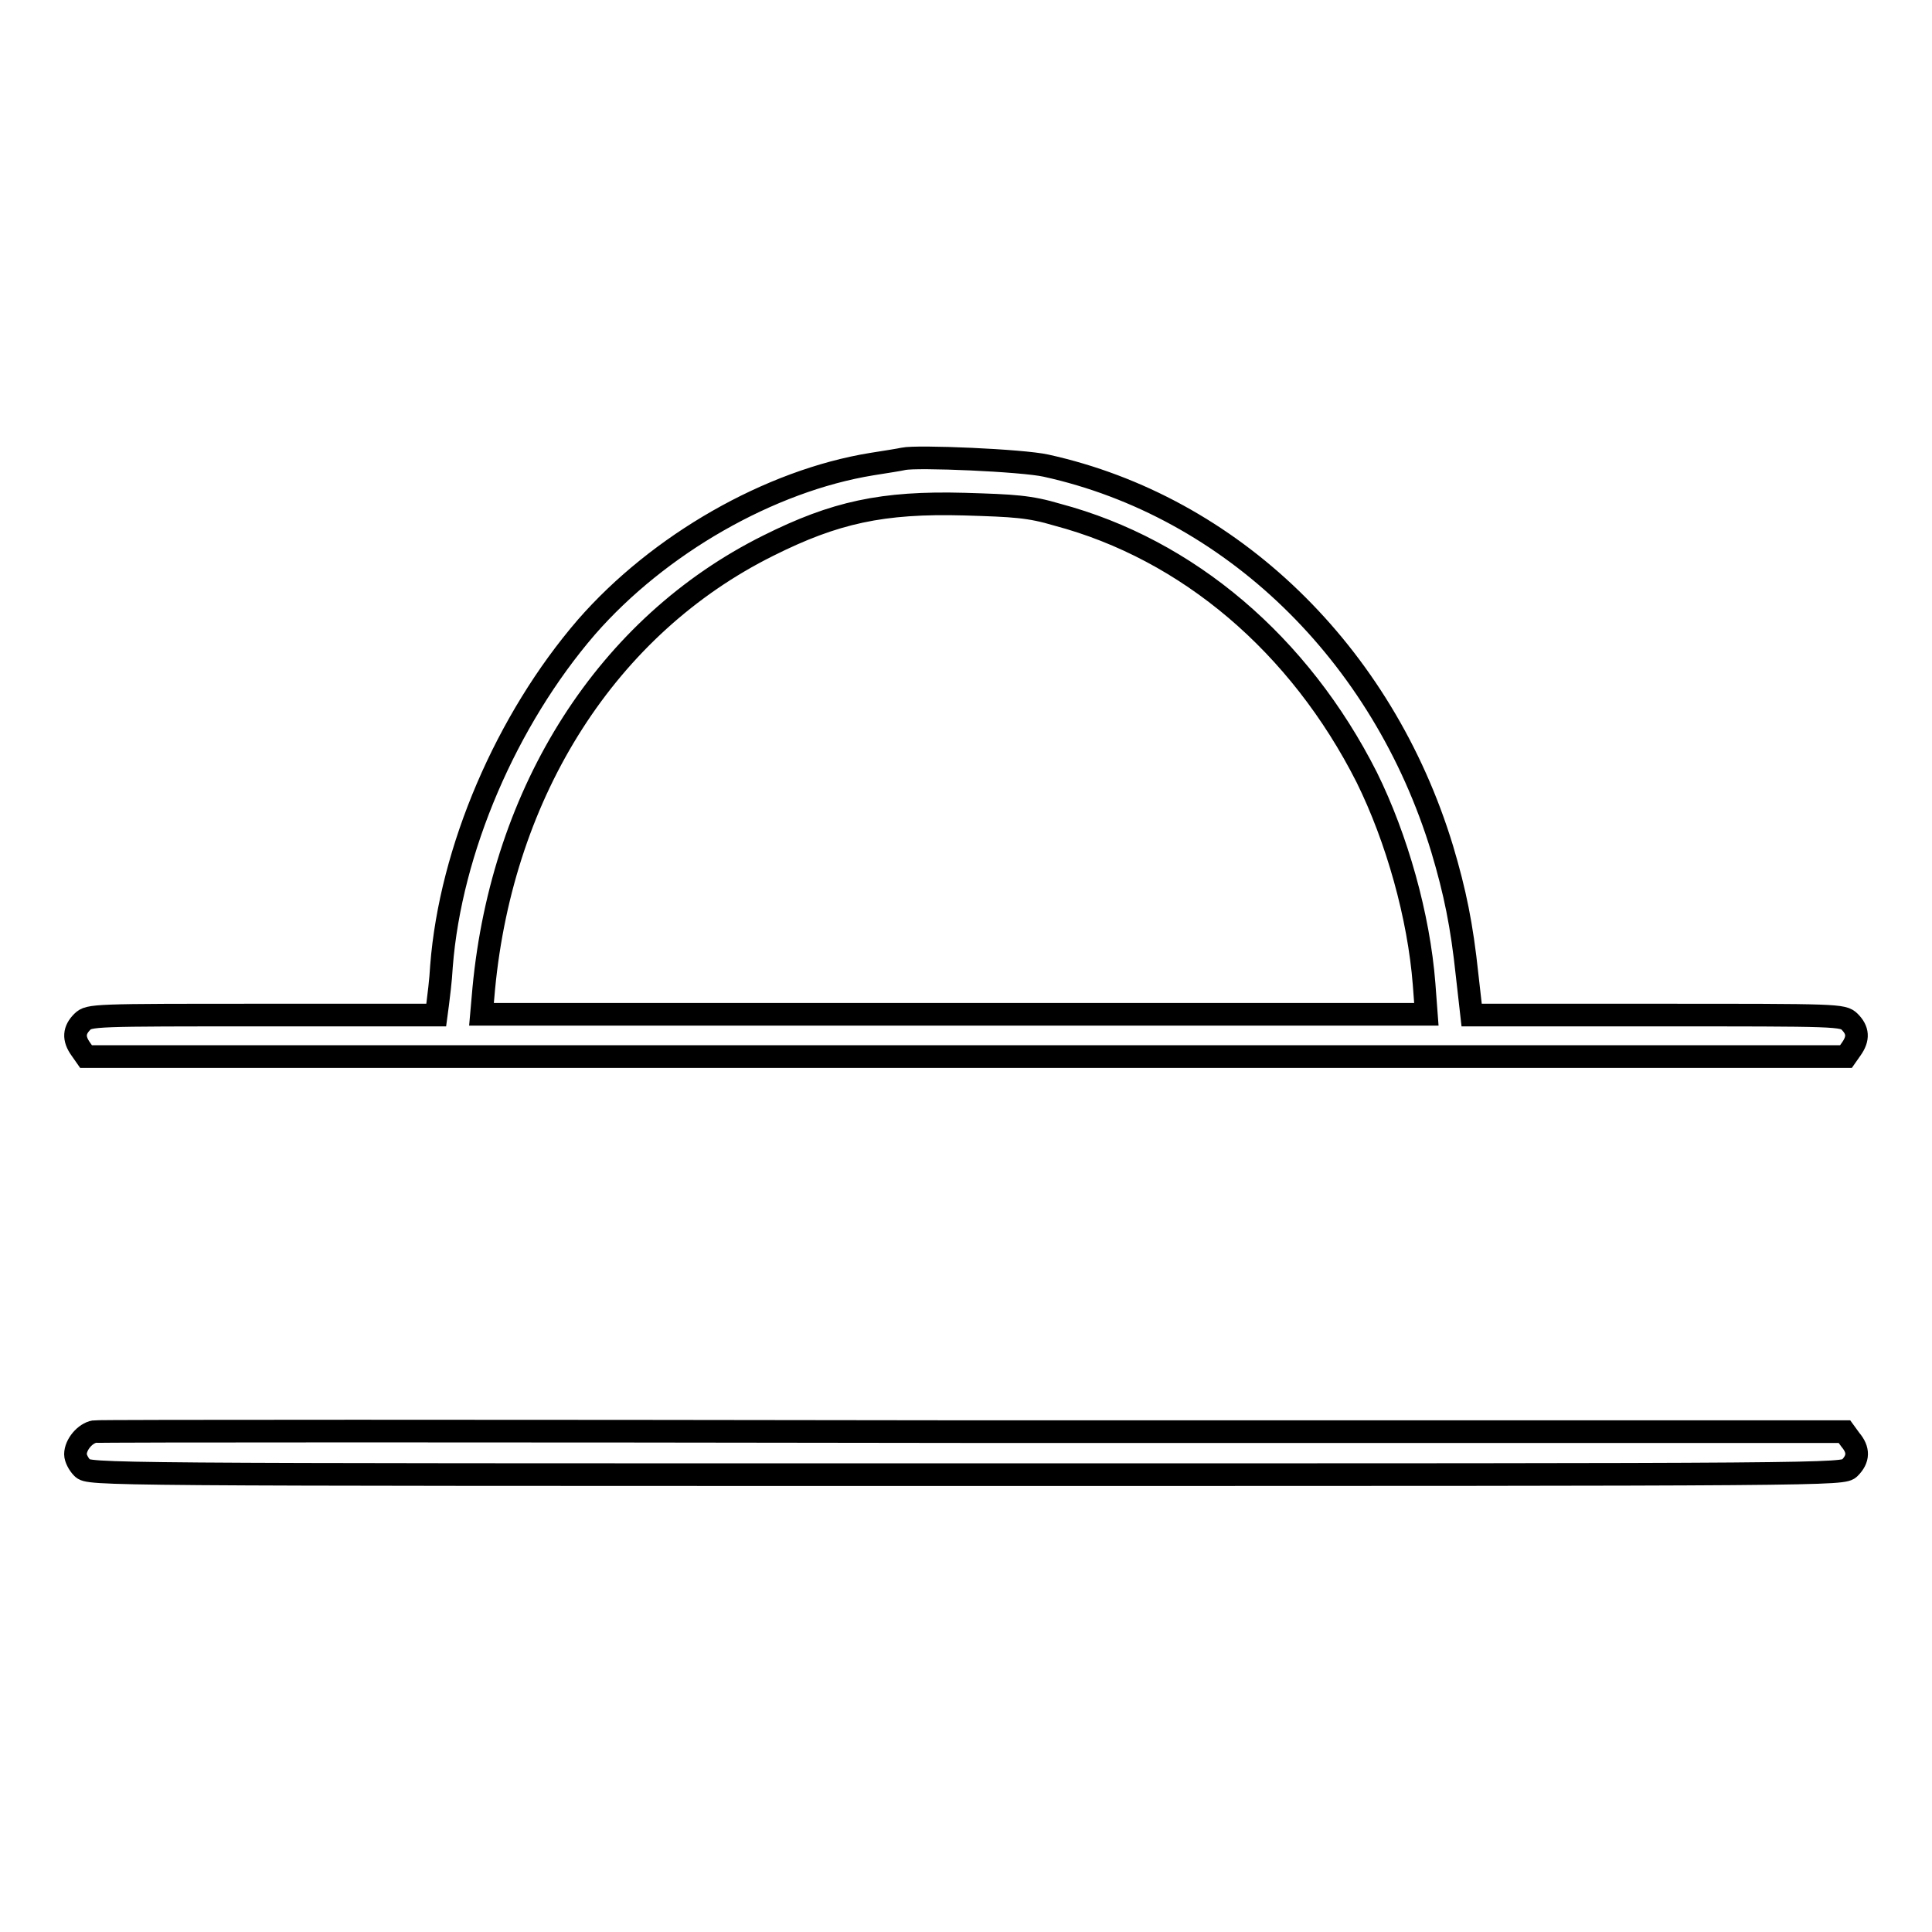 <?xml version="1.0" encoding="utf-8"?>
<!-- Svg Vector Icons : http://www.onlinewebfonts.com/icon -->
<!DOCTYPE svg PUBLIC "-//W3C//DTD SVG 1.1//EN" "http://www.w3.org/Graphics/SVG/1.1/DTD/svg11.dtd">
<svg version="1.1" xmlns="http://www.w3.org/2000/svg" xmlns:xlink="http://www.w3.org/1999/xlink" x="0px" y="0px" viewBox="0 0 256 256" enable-background="new 0 0 256 256" xml:space="preserve">
<g><g><g><path stroke-width="3" fill-opacity="0" stroke="#000000"  d="M119.7,60.8c-0.4,0.1-2.3,0.4-4.2,0.7C102,63.7,87.3,72.1,77.7,83.1c-10.6,12.3-18,29.5-19.2,44.9c-0.1,1.9-0.4,4.2-0.5,5l-0.2,1.5h-23c-22.4,0-23,0-23.9,0.9c-1.1,1.1-1.2,2.2-0.2,3.6l0.7,1H128h116.6l0.7-1c1-1.4,0.9-2.5-0.2-3.6c-0.9-0.9-1.5-0.9-25.5-0.9h-24.6l-0.6-5.3c-0.7-6.6-1.6-11-3.3-16.7c-7.9-26-28-45.4-52.5-50.8C135.5,61,121.5,60.4,119.7,60.8z M140.1,68.2c17.3,4.6,32.1,17.2,41,34.8c4,8.1,6.9,18.4,7.6,27.4l0.3,4h-62.6H63.8l0.3-3.4c2.5-26.3,16.4-48.1,37.7-58.7c8.8-4.4,15.1-5.8,26-5.5C134.4,67,136.4,67.1,140.1,68.2z"/><path stroke-width="3" fill-opacity="0" stroke="#000000"  d="M12.5,189.7c-1.2,0.2-2.5,1.7-2.5,3c0,0.5,0.4,1.3,0.9,1.8c0.9,0.9,1.5,0.9,117.1,0.9c115.6,0,116.2,0,117.1-0.9c1.2-1.2,1.2-2.4,0.1-3.7l-0.8-1.1l-115.5,0C65.4,189.6,13,189.6,12.5,189.7z"/></g></g></g>
</svg>